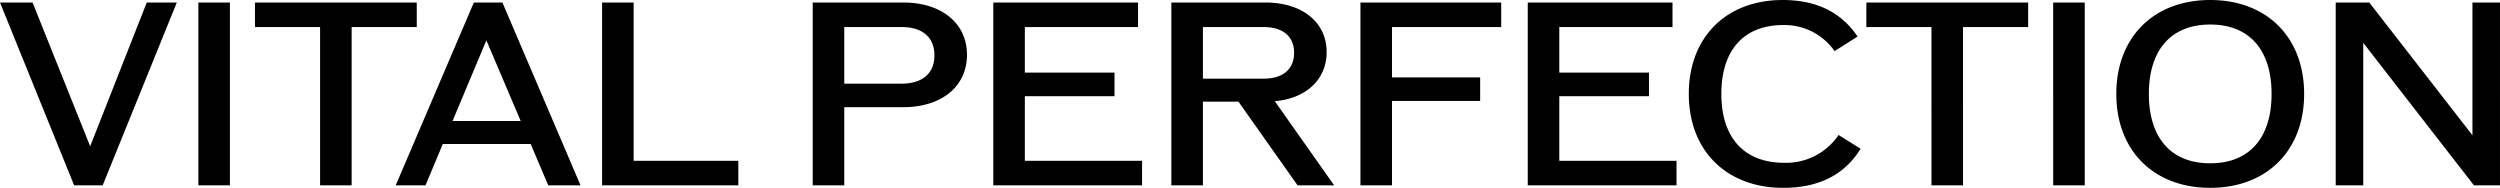 <svg xmlns="http://www.w3.org/2000/svg" width="266.187" height="20" viewBox="0 0 266.187 20">
  <path id="te_vp_ttl" d="M15.679-18.973,9.652-3.667,3.519-18.973H.052L7.945.493h3.04l7.893-19.467ZM21.172.493h3.36V-18.973h-3.36ZM44.425-18.973H27.2v2.613h6.933V.493h3.36V-16.36h6.933Zm14,19.467h3.44l-8.32-19.467h-3.04L42.185.493h3.173l1.84-4.4h9.36ZM48.239-6.36l3.6-8.587L55.492-6.36Zm19.28,4.24V-18.973h-3.36V.493H78.665V-2.12ZM96.212-18.973H86.585V.493h3.36v-8.32h6.267c4.107,0,6.8-2.213,6.8-5.573S100.319-18.973,96.212-18.973Zm-.16,8.64H89.945V-16.36h6.107c2.213,0,3.493,1.093,3.493,3.013S98.265-10.333,96.052-10.333Zm13.12,8.213V-9h9.547v-2.507h-9.547V-16.36h12.053v-2.613H105.812V.493h15.84V-2.12ZM138.212.493h3.893l-6.32-8.96c3.36-.293,5.52-2.32,5.52-5.227,0-3.173-2.587-5.28-6.533-5.28h-10V.493h3.36V-8.413h3.787ZM128.132-16.36h6.48c2.053,0,3.227,1.013,3.227,2.747s-1.173,2.747-3.227,2.747h-6.48Zm31.76,0v-2.613H144.905V.493h3.36V-8.493h9.387V-11h-9.387v-5.36Zm6.187,14.24V-9h9.547v-2.507h-9.547V-16.36h12.053v-2.613H162.719V.493h15.84V-2.12ZM189.919.76c3.76,0,6.507-1.36,8.24-4.16l-2.347-1.467a6.735,6.735,0,0,1-5.787,2.96c-4.267,0-6.693-2.667-6.693-7.333s2.4-7.333,6.587-7.333a6.491,6.491,0,0,1,5.467,2.773l2.453-1.547c-1.76-2.613-4.4-3.893-7.973-3.893-6.027,0-10,3.973-10,10S183.865.76,189.919.76ZM216-18.973H198.772v2.613h6.933V.493h3.36V-16.36H216ZM218.665.493h3.36V-18.973h-3.36Zm16.72.267c6.027,0,10-3.973,10-10s-3.973-10-10-10-10,3.973-10,10S229.359.76,235.385.76Zm0-2.613c-4.16,0-6.533-2.693-6.533-7.387s2.373-7.387,6.533-7.387,6.533,2.693,6.533,7.387S239.545-1.853,235.385-1.853Zm27.92-17.12V-4.84L252.319-18.973h-3.573V.493h2.933V-14.68L263.465.493h2.773V-18.973Z" transform="translate(-0.052 19.24)"/>
</svg>
